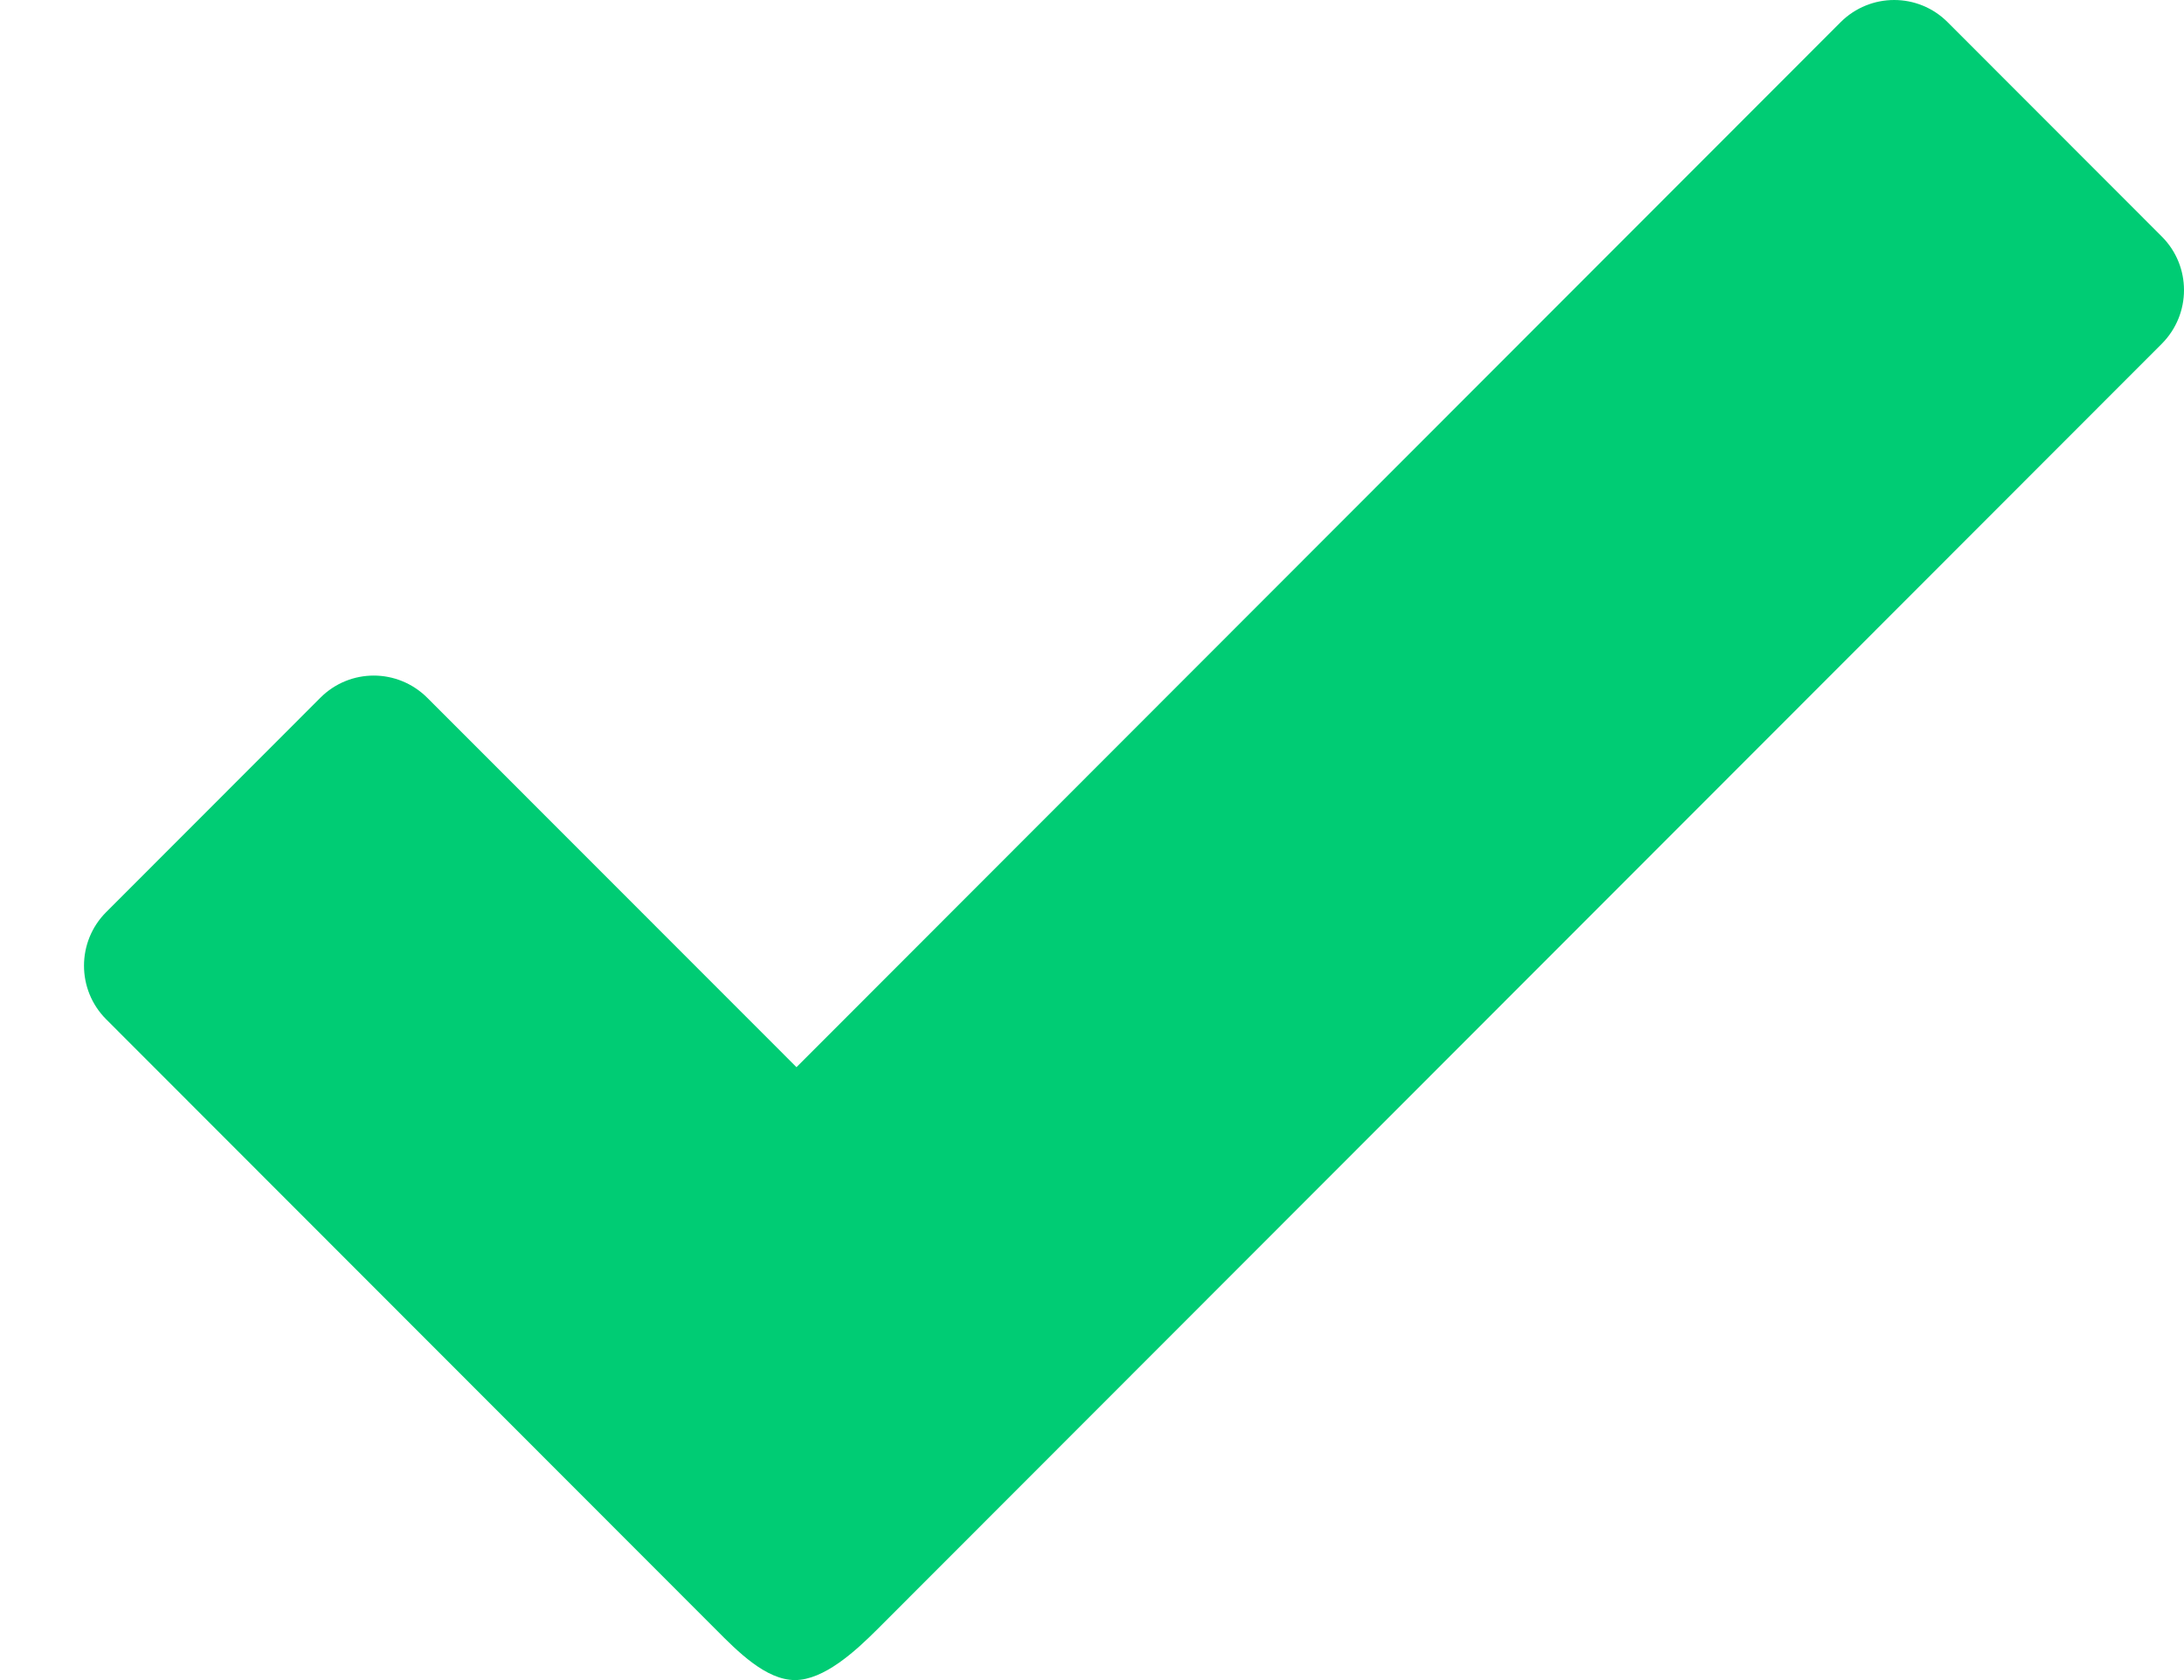 <svg width="13" height="10" viewBox="0 0 13 10" fill="none" xmlns="http://www.w3.org/2000/svg">
<g clip-path="url(#clip0)">
<path fill-rule="evenodd" clip-rule="evenodd" d="M12.868 1.408L11.593 0.132C11.417 -0.044 11.133 -0.044 10.956 0.132L4.741 6.352L2.544 4.154C2.367 3.977 2.083 3.977 1.907 4.153L0.632 5.429C0.456 5.605 0.456 5.891 0.632 6.067L4.26 9.698C4.39 9.829 4.559 10 4.732 10C4.904 10 5.091 9.829 5.222 9.698L12.868 2.046C13.044 1.869 13.044 1.584 12.868 1.408Z" fill="#00CC74"/>
</g>
<defs>
<clipPath id="clip0">
<rect width="12.5" height="10" fill="white" transform="translate(0.5)"/>
</clipPath>
</defs>
</svg>
